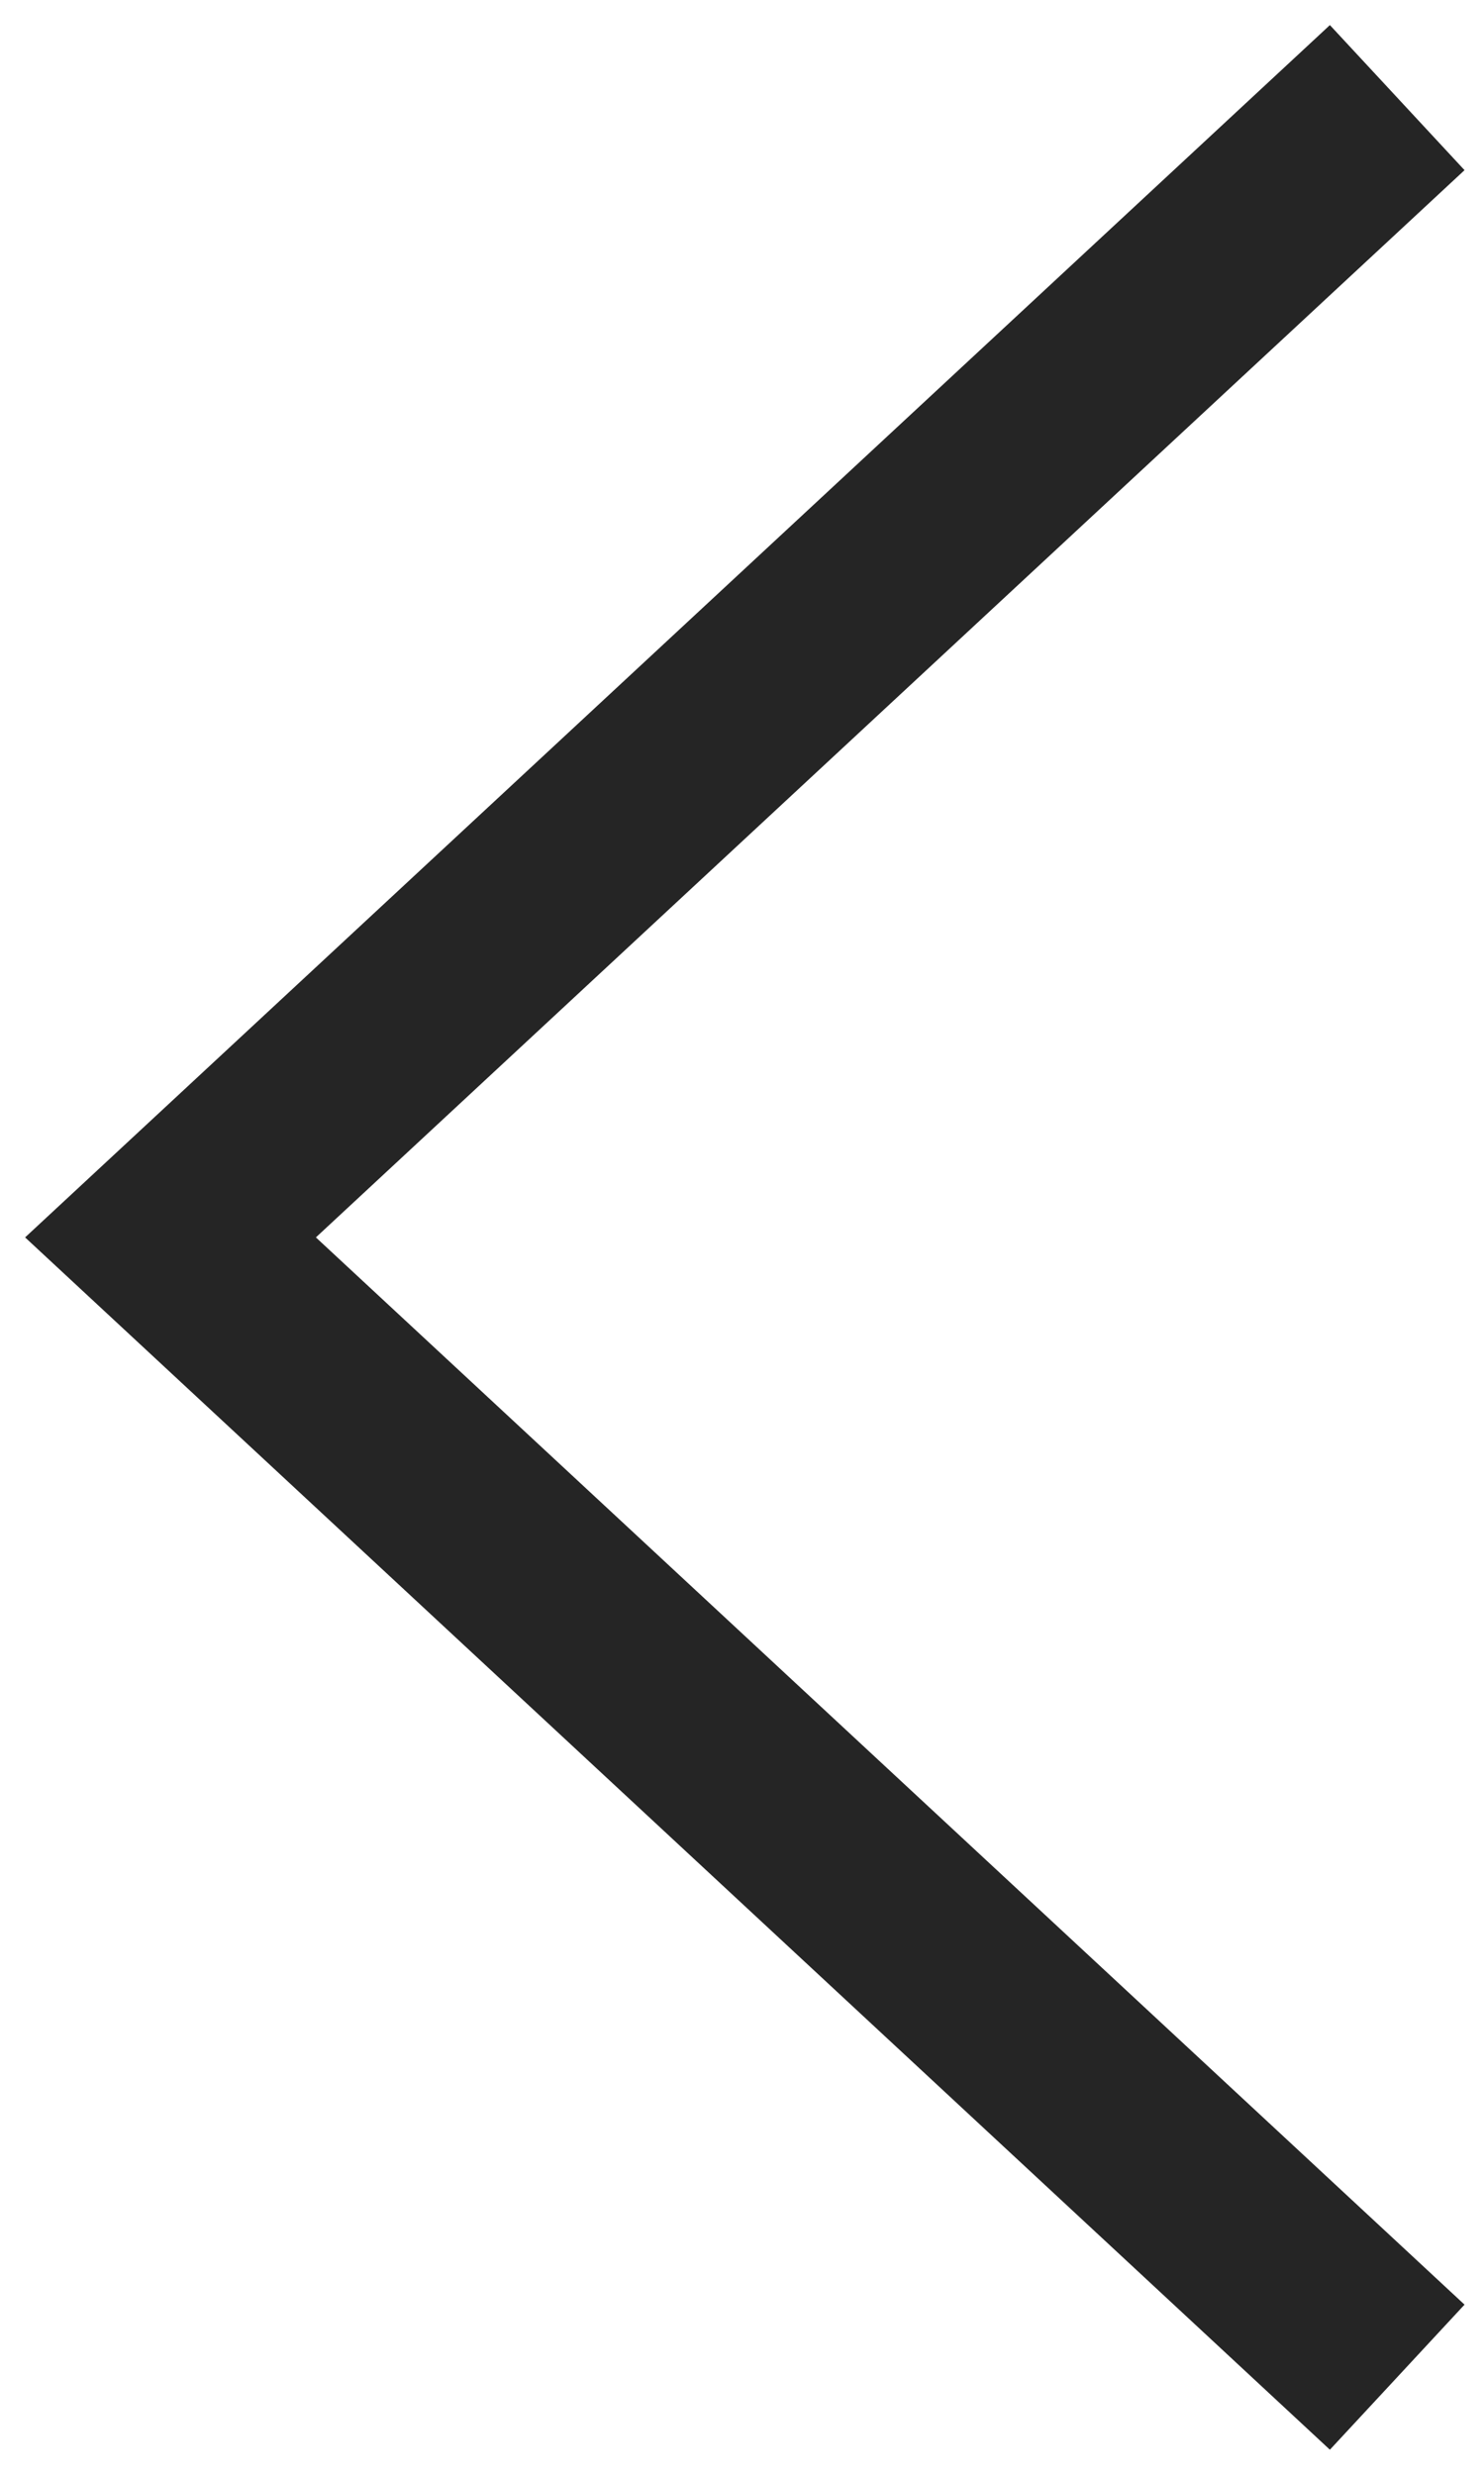 <?xml version="1.0" encoding="UTF-8" standalone="no"?>
<svg
   width="9"
   height="15"
   viewBox="0 0 9 15"
   fill="none"
   version="1.1"
   id="svg1"
   sodipodi:docname="shevron-left.svg"
   inkscape:version="1.4 (86a8ad7, 2024-10-11)"
   xmlns:inkscape="http://www.inkscape.org/namespaces/inkscape"
   xmlns:sodipodi="http://sodipodi.sourceforge.net/DTD/sodipodi-0.dtd"
   xmlns="http://www.w3.org/2000/svg"
   xmlns:svg="http://www.w3.org/2000/svg">
  <defs
     id="defs1" />
  <sodipodi:namedview
     id="namedview1"
     pagecolor="#ffffff"
     bordercolor="#000000"
     borderopacity="0.25"
     inkscape:showpageshadow="2"
     inkscape:pageopacity="0.0"
     inkscape:pagecheckerboard="0"
     inkscape:deskcolor="#d1d1d1"
     inkscape:zoom="77.8"
     inkscape:cx="4.5051414"
     inkscape:cy="7.5"
     inkscape:window-width="2560"
     inkscape:window-height="1369"
     inkscape:window-x="2552"
     inkscape:window-y="-8"
     inkscape:window-maximized="1"
     inkscape:current-layer="svg1" />
  <path
     d="m 8.034,14 -7,-6.5 7,-6.5"
     stroke="#252525"
     stroke-width="1.2"
     stroke-linecap="square"
     id="path1" />
</svg>
